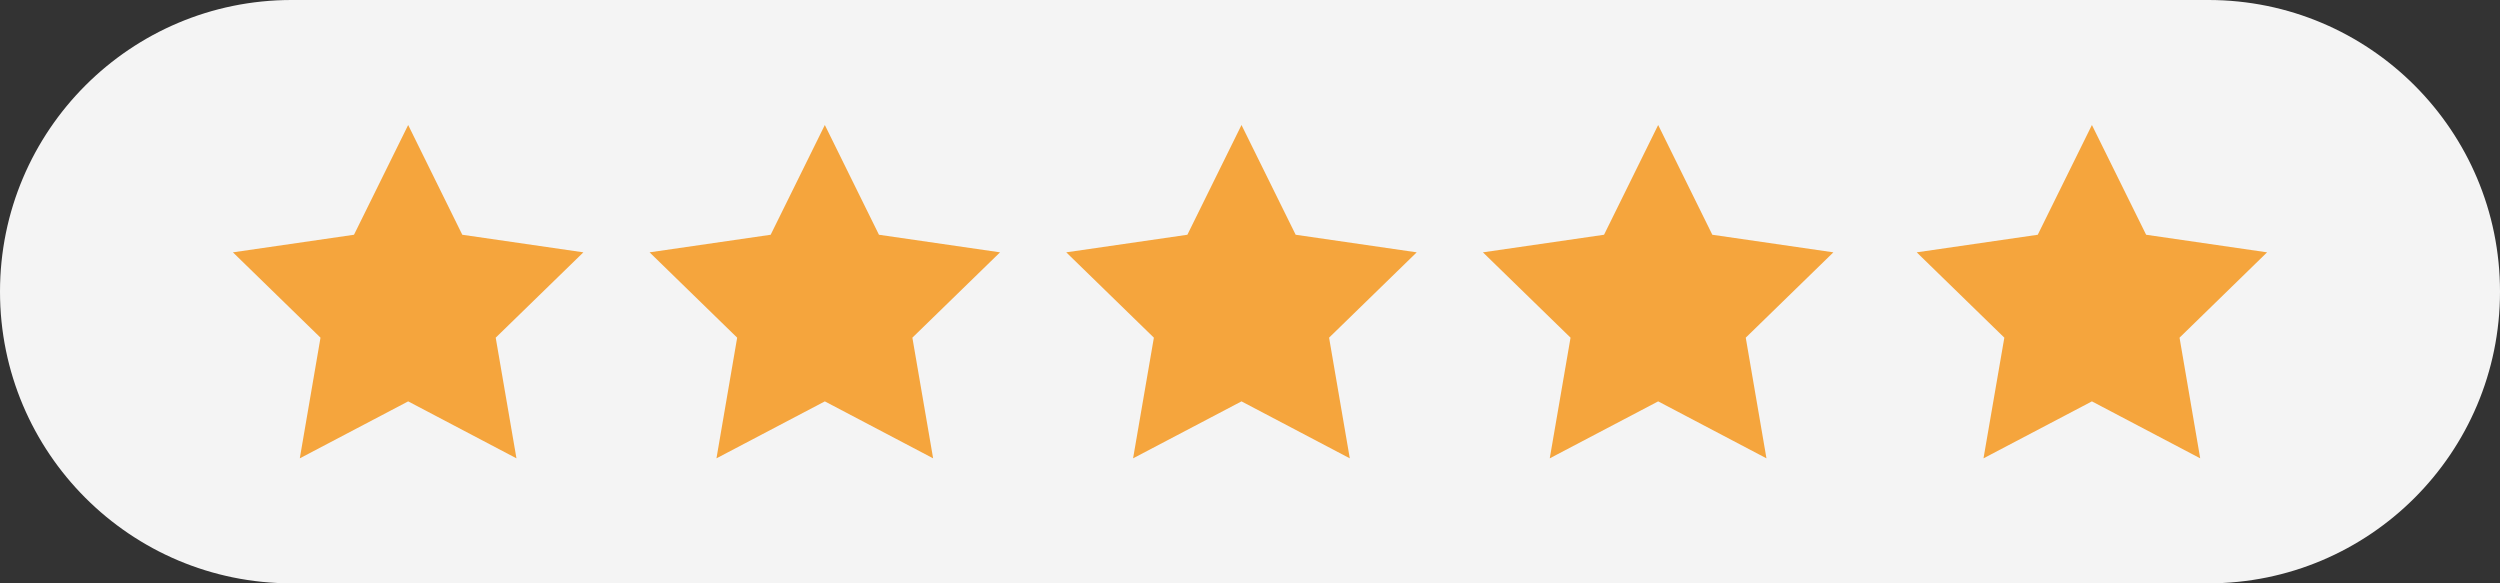 <?xml version="1.0" encoding="utf-8"?>
<!-- Generator: Adobe Illustrator 16.0.0, SVG Export Plug-In . SVG Version: 6.00 Build 0)  -->
<!DOCTYPE svg PUBLIC "-//W3C//DTD SVG 1.1//EN" "http://www.w3.org/Graphics/SVG/1.1/DTD/svg11.dtd">
<svg version="1.1" id="Слой_1" xmlns="http://www.w3.org/2000/svg" xmlns:xlink="http://www.w3.org/1999/xlink" x="0px" y="0px"
	 width="60px" height="14px" viewBox="0 0 60 14" enable-background="new 0 0 60 14" xml:space="preserve">
<rect x="0" y="0" width="60" height="14" fill="#333333" stroke="none"/>
<polygon fill="#F4F4F4" points="8.264,3.538 8.264,3.538 8.183,3.538 8.183,3.538 8.183,3.538 8.183,3.538 8.264,3.538 8.264,3.538 
	"/>
<polygon fill="#F4F4F4" points="7.939,2.158 7.939,2.158 7.858,2.158 7.858,2.158 7.858,2.158 7.858,2.158 7.939,2.158 7.939,2.158 
	"/>
<path fill="#F4F4F4" d="M60,7c0,3.866-3.134,7-7,7H7c-3.866,0-7-3.134-7-7l0,0c0-3.866,3.134-7,7-7h46C56.866,0,60,3.134,60,7L60,7z
	"/>
<g>
	<polygon fill="#F5A53D" points="9.796,3 11.095,5.634 14.001,6.056 11.897,8.104 12.395,11 9.796,9.633 7.195,11 7.692,8.104 
		5.59,6.056 8.496,5.634 	"/>
	<polygon fill="#F5A53D" points="19.796,3 21.095,5.634 24.001,6.056 21.897,8.104 22.395,11 19.796,9.633 17.195,11 17.692,8.104 
		15.59,6.056 18.496,5.634 	"/>
	<polygon fill="#F5A53D" points="29.796,3 31.096,5.634 34.001,6.056 31.898,8.104 32.395,11 29.796,9.633 27.194,11 27.693,8.104 
		25.59,6.056 28.497,5.634 	"/>
	<polygon fill="#F5A53D" points="39.796,3 41.096,5.634 44.001,6.056 41.898,8.104 42.395,11 39.796,9.633 37.194,11 37.693,8.104 
		35.59,6.056 38.497,5.634 	"/>
	<polygon fill="#F5A53D" points="50.206,3 51.507,5.634 54.41,6.056 52.309,8.104 52.805,11 50.206,9.633 47.604,11 48.104,8.104 
		46.001,6.056 48.906,5.634 	"/>
</g>
</svg>
